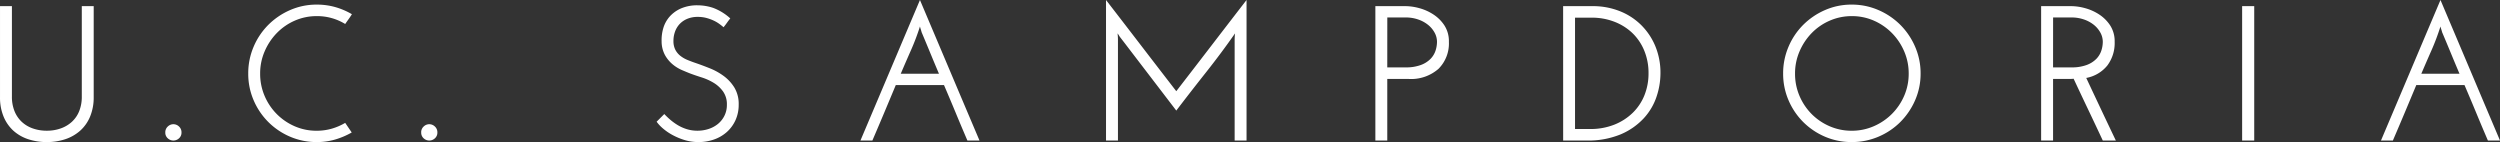 <svg xmlns="http://www.w3.org/2000/svg" width="312.529" height="17.761"><rect width="100%" height="100%" fill="#333333" stroke="none"/><path data-name="Path 335" d="M5.857 17.76a7.286 7.286 0 01-2.34-.36 5.168 5.168 0 01-1.852-1.068 4.915 4.915 0 01-1.22-1.764 6.209 6.209 0 01-.444-2.424V.768h1.488v11.3a4.788 4.788 0 00.324 1.824 3.735 3.735 0 00.9 1.332 3.924 3.924 0 001.38.828 5.2 5.2 0 001.764.288 5.123 5.123 0 001.74-.288 4.051 4.051 0 001.392-.828 3.661 3.661 0 00.912-1.332 4.788 4.788 0 00.324-1.824V.768h1.488v11.376a6.209 6.209 0 01-.448 2.424 4.845 4.845 0 01-1.236 1.764 5.291 5.291 0 01-1.86 1.068 7.208 7.208 0 01-2.312.36zm14.808-1.2a.966.966 0 01.312-.744 1 1 0 01.7-.288 1 1 0 01.7.288.966.966 0 01.312.744.929.929 0 01-.312.732 1.025 1.025 0 01-.7.276 1.025 1.025 0 01-.7-.276.929.929 0 01-.312-.732zm22.488-1.2l.816 1.2a9.55 9.55 0 01-2.052.876 8.1 8.1 0 01-2.316.324 8.342 8.342 0 01-3.336-.672 8.652 8.652 0 01-2.724-1.836 8.652 8.652 0 01-1.836-2.724 8.342 8.342 0 01-.672-3.336 8.427 8.427 0 01.672-3.348 8.615 8.615 0 011.836-2.736 8.821 8.821 0 012.724-1.848 8.216 8.216 0 013.336-.684 8.393 8.393 0 012.316.312 8.974 8.974 0 012.076.888q-.192.312-.408.612T43.153 3a6.673 6.673 0 00-3.552-.984 6.757 6.757 0 00-2.748.564 7.081 7.081 0 00-2.244 1.548 7.5 7.5 0 00-1.524 2.292 6.926 6.926 0 00-.564 2.772 7.03 7.03 0 00.552 2.784 7.22 7.22 0 001.512 2.268 7.179 7.179 0 002.244 1.536 6.757 6.757 0 002.748.564 6.826 6.826 0 001.872-.252 7.258 7.258 0 001.704-.732zm9.5 1.2a.966.966 0 01.312-.744 1 1 0 01.7-.288 1 1 0 01.7.288.966.966 0 01.312.744.929.929 0 01-.312.732 1.025 1.025 0 01-.7.276 1.025 1.025 0 01-.7-.276.929.929 0 01-.308-.732zm38.64-14.256q-.216.264-.42.552t-.42.552q-.216-.192-.528-.42a4.375 4.375 0 00-.72-.42 5.393 5.393 0 00-.9-.324 4.111 4.111 0 00-1.068-.132 3.329 3.329 0 00-1.344.252 2.755 2.755 0 00-.948.66 2.766 2.766 0 00-.564.948 3.377 3.377 0 00-.192 1.14 2.371 2.371 0 00.228 1.092 2.341 2.341 0 00.612.756 3.654 3.654 0 00.9.528q.516.216 1.092.408.768.264 1.7.636a7.84 7.84 0 011.74.96 5.182 5.182 0 011.344 1.452 3.957 3.957 0 01.54 2.136 4.613 4.613 0 01-.4 1.944 4.434 4.434 0 01-1.08 1.476 4.75 4.75 0 01-1.6.936 5.764 5.764 0 01-1.944.324 5.908 5.908 0 01-1.736-.252 8.188 8.188 0 01-1.5-.624 6.848 6.848 0 01-1.2-.816 4.851 4.851 0 01-.8-.852l.96-.96a9.406 9.406 0 00.756.72 7 7 0 00.936.672 5.149 5.149 0 001.128.5 4.43 4.43 0 001.332.192 4.408 4.408 0 001.38-.216 3.619 3.619 0 001.164-.624 3.11 3.11 0 00.816-1.02 3 3 0 00.312-1.38 2.763 2.763 0 00-.48-1.668 3.988 3.988 0 00-1.176-1.08 6.943 6.943 0 00-1.488-.672q-.792-.252-1.44-.492-.432-.168-1.044-.432a4.83 4.83 0 01-1.164-.72 4.108 4.108 0 01-.948-1.152 3.626 3.626 0 01-.42-1.728 5.24 5.24 0 01.2-1.6 3.8 3.8 0 01.768-1.44 4.083 4.083 0 011.416-1.044 5.069 5.069 0 012.148-.408 6.121 6.121 0 011.92.324 6.6 6.6 0 012.136 1.316zm23.928 1.752q-.048-.192-.108-.372t-.108-.372a29.11 29.11 0 01-1.128 2.976q-.648 1.464-1.272 2.928h4.776q-.552-1.3-1.08-2.58t-1.076-2.58zm7.228 13.512h-1.512q-.744-1.728-1.464-3.468t-1.464-3.468h-6.024q-.72 1.728-1.452 3.468t-1.476 3.468h-1.492q1.872-4.416 3.72-8.784T115.005 0q1.872 4.416 3.72 8.784t3.724 8.784zM138.265 0q2.208 2.856 4.392 5.7t4.392 5.7q2.208-2.856 4.392-5.7t4.392-5.7v17.568h-1.488V5.04q0-.24.012-.444t.036-.42q-1.728 2.472-3.612 4.848t-3.732 4.8q-1.632-2.136-3.24-4.236t-3.24-4.236l-.5-.648a2.18 2.18 0 01-.18-.264 2.18 2.18 0 00-.18-.264q.024.216.036.42t.012.444v12.528h-1.492zm35.16 8.424h2.28a5.315 5.315 0 001.92-.3 3.291 3.291 0 001.212-.768 2.672 2.672 0 00.624-1.032 3.584 3.584 0 00.18-1.092 2.38 2.38 0 00-.3-1.152 3.248 3.248 0 00-.816-.972 4.064 4.064 0 00-1.236-.672 4.691 4.691 0 00-1.56-.252h-2.3zm-1.488 9.144V.768h3.768a6.682 6.682 0 011.728.252 6.128 6.128 0 011.764.792 4.727 4.727 0 011.38 1.38 3.633 3.633 0 01.552 2.04 4.487 4.487 0 01-1.3 3.372 5.192 5.192 0 01-3.764 1.264h-2.64v7.7zm23.472-16.8h3.72a9.051 9.051 0 013.264.588 7.946 7.946 0 012.688 1.692 8.084 8.084 0 011.824 2.652 8.686 8.686 0 01.672 3.492 9.222 9.222 0 01-.492 2.9 7.453 7.453 0 01-1.6 2.7 8.413 8.413 0 01-2.864 1.996 10.632 10.632 0 01-4.308.78h-2.9zm1.488 1.44v13.92h1.868a8.054 8.054 0 003.06-.552 6.979 6.979 0 002.3-1.488 6.354 6.354 0 001.46-2.208 7.294 7.294 0 00.5-2.712 7.278 7.278 0 00-.552-2.88 6.408 6.408 0 00-1.512-2.2 6.774 6.774 0 00-2.256-1.388 7.711 7.711 0 00-2.76-.492zm26.016 6.984a8.427 8.427 0 01.672-3.348 8.615 8.615 0 011.836-2.736 8.821 8.821 0 012.724-1.848 8.216 8.216 0 013.336-.684 8.3 8.3 0 013.348.684 8.782 8.782 0 012.736 1.848 8.782 8.782 0 011.848 2.736 8.3 8.3 0 01.684 3.348 8.216 8.216 0 01-.684 3.336 8.821 8.821 0 01-1.848 2.724 8.615 8.615 0 01-2.736 1.836 8.427 8.427 0 01-3.348.672 8.342 8.342 0 01-3.336-.672 8.652 8.652 0 01-2.724-1.836 8.652 8.652 0 01-1.836-2.724 8.342 8.342 0 01-.672-3.336zm1.488 0a7.03 7.03 0 00.552 2.784 7.22 7.22 0 001.512 2.268 7.141 7.141 0 002.256 1.536 6.841 6.841 0 002.76.564 6.841 6.841 0 002.76-.564 7.286 7.286 0 002.268-1.536 7.286 7.286 0 001.536-2.268 6.9 6.9 0 00.564-2.784 6.926 6.926 0 00-.564-2.772 7.394 7.394 0 00-1.536-2.292 7.224 7.224 0 00-2.256-1.548 6.757 6.757 0 00-2.748-.564 6.841 6.841 0 00-2.76.564 7.044 7.044 0 00-2.256 1.548 7.5 7.5 0 00-1.524 2.292 6.926 6.926 0 00-.564 2.772zm32.256-.768h2.28a5.315 5.315 0 001.92-.3 3.291 3.291 0 001.212-.768 2.672 2.672 0 00.624-1.032 3.584 3.584 0 00.18-1.092 2.38 2.38 0 00-.3-1.152 3.248 3.248 0 00-.816-.972 4.064 4.064 0 00-1.236-.672 4.691 4.691 0 00-1.56-.252h-2.3zm-1.492 9.144V.768h3.768a6.682 6.682 0 011.728.252 6.128 6.128 0 011.764.792 4.727 4.727 0 011.38 1.38 3.633 3.633 0 01.552 2.04 4.673 4.673 0 01-.912 2.952 4.413 4.413 0 01-2.64 1.56q.912 1.944 1.836 3.9t1.864 3.924h-1.632q-.908-1.944-1.824-3.864t-1.824-3.864a1.823 1.823 0 01-.3.024h-2.268v7.704zm25.128-16.8h1.512v16.8h-1.512zm25.008 3.288q-.048-.192-.108-.372t-.108-.372a29.11 29.11 0 01-1.12 2.976q-.648 1.464-1.272 2.928h4.772q-.552-1.3-1.08-2.58t-1.08-2.58zm7.228 13.512h-1.512q-.744-1.728-1.464-3.468t-1.464-3.468h-6.024q-.72 1.728-1.452 3.468t-1.476 3.468h-1.488q1.872-4.416 3.72-8.784T305.089 0q1.872 4.416 3.72 8.784t3.72 8.784z" fill="#fff"/></svg>